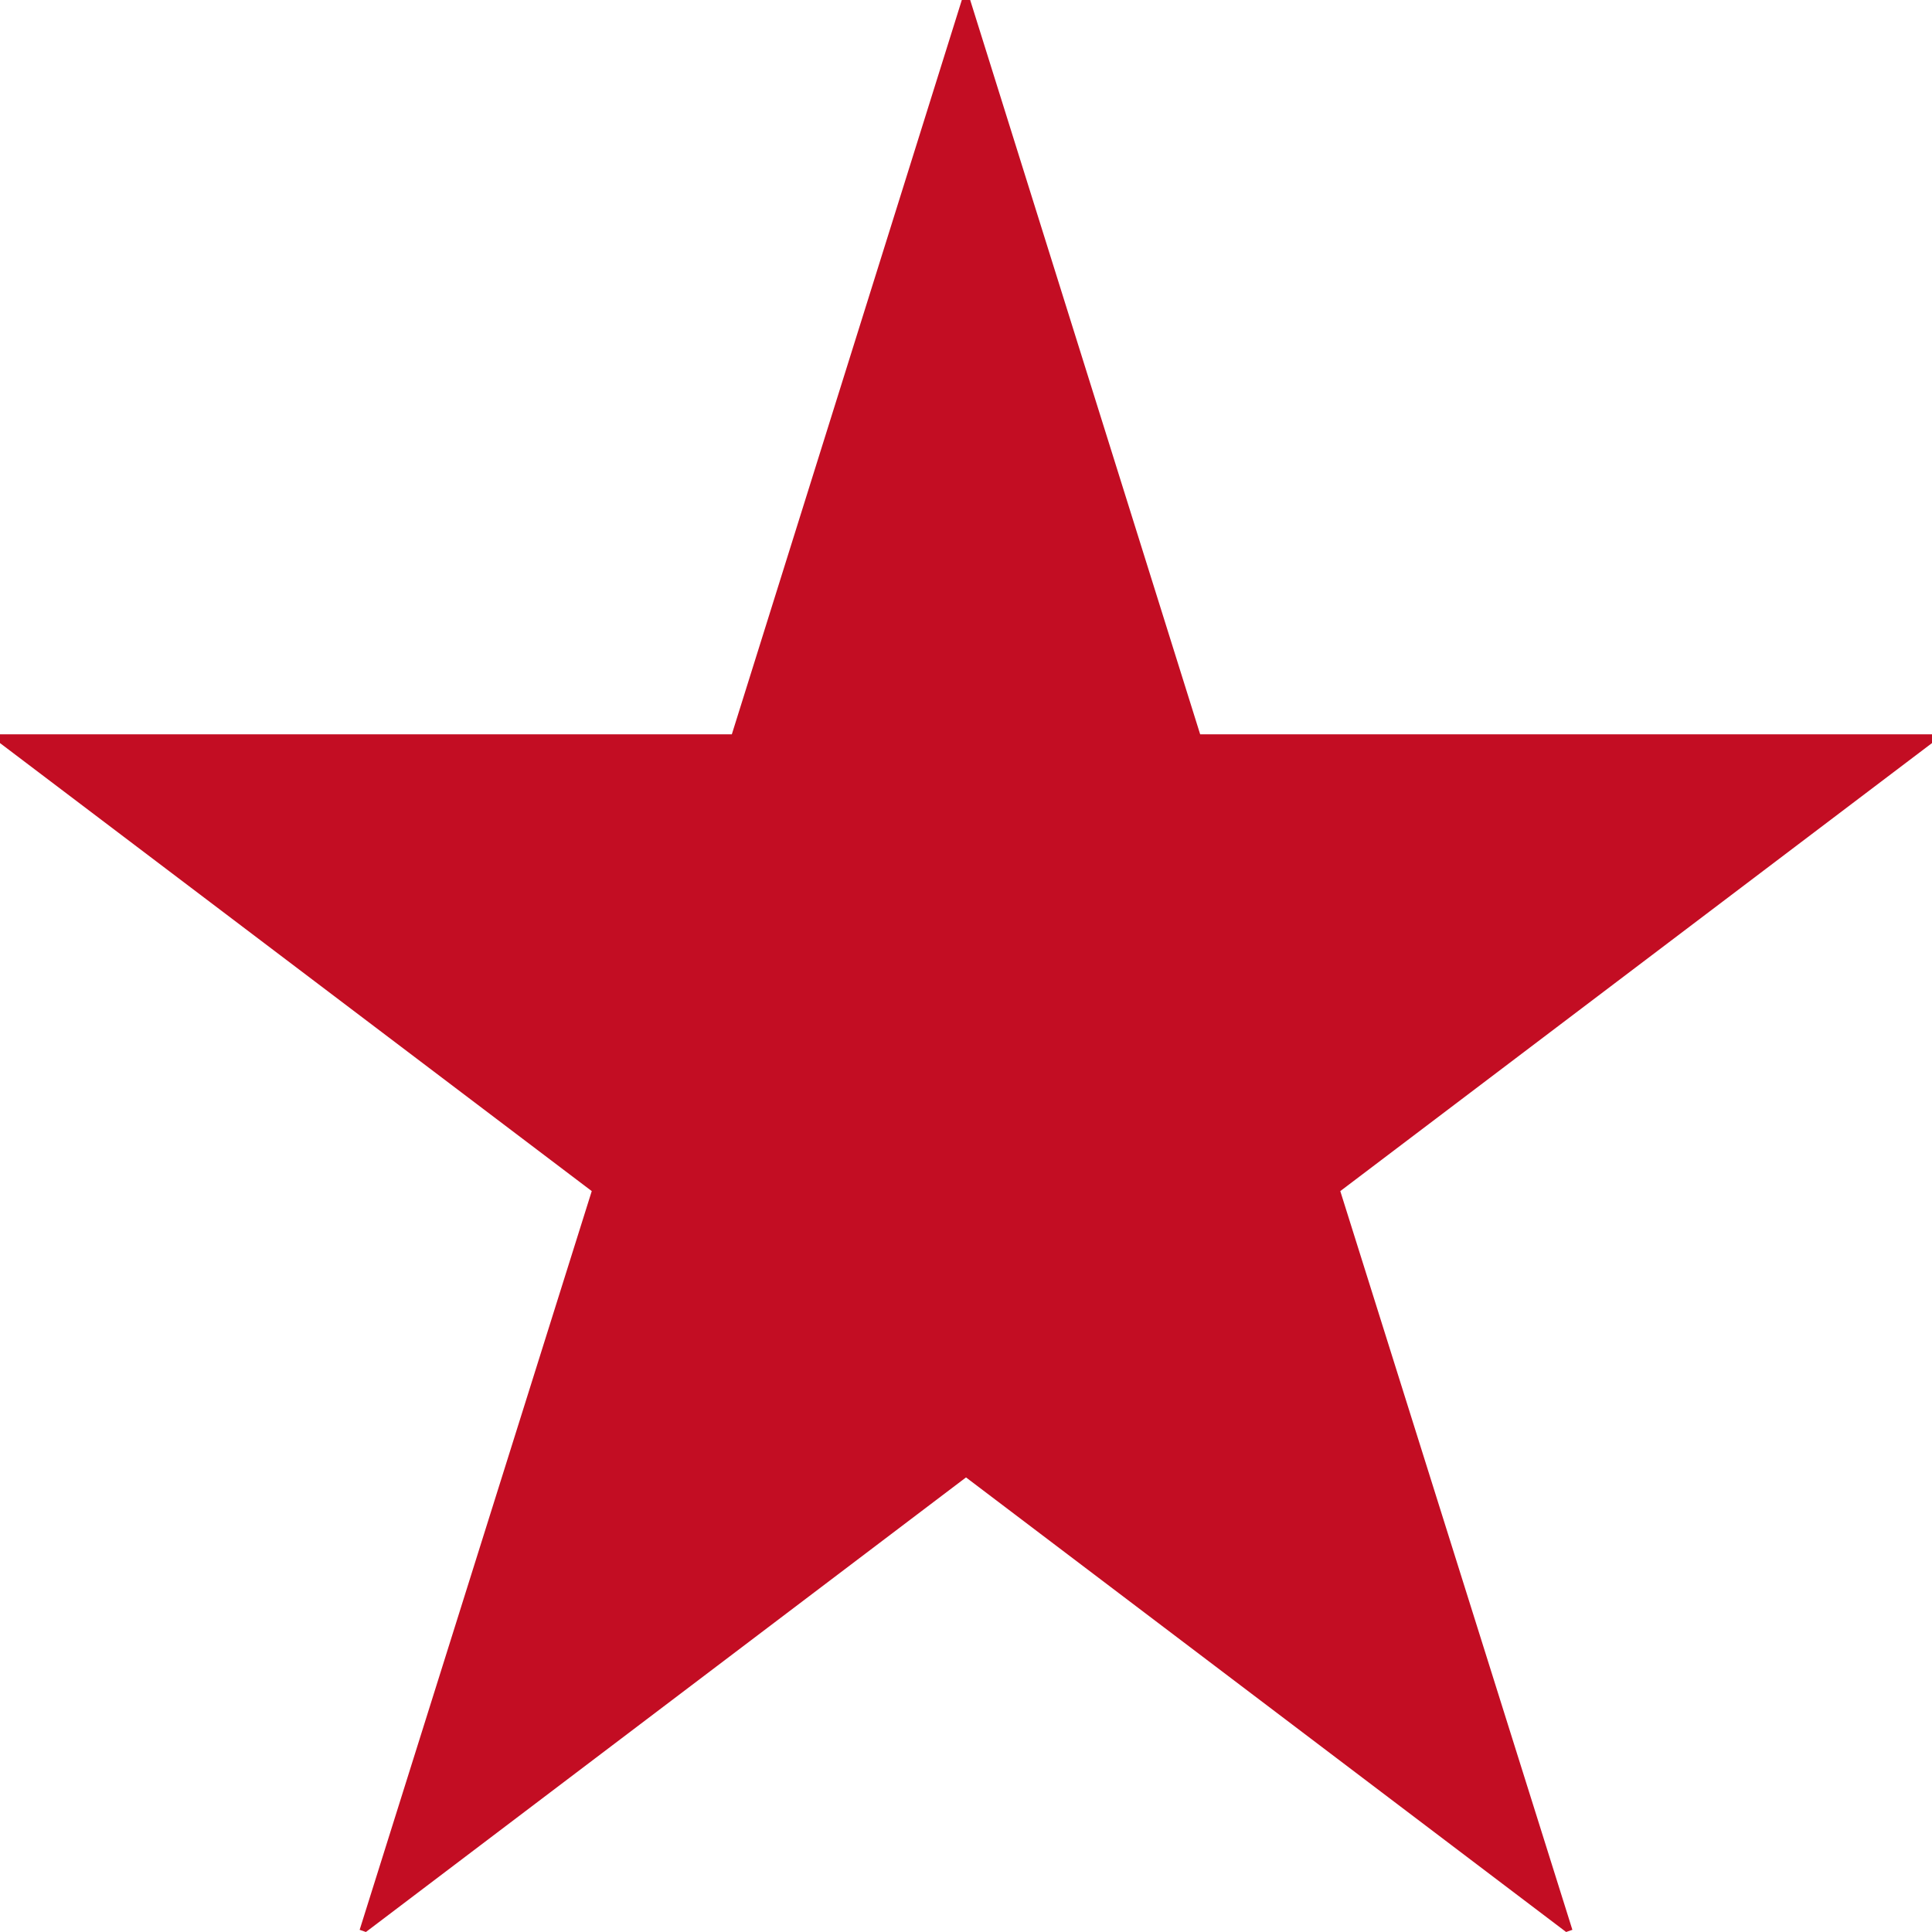 <?xml version="1.0" encoding="UTF-8"?><svg id="b" xmlns="http://www.w3.org/2000/svg" viewBox="0 0 107.716 107.716"><defs><style>.d{fill:#c30d23;stroke-width:0px;}</style></defs><g id="c"><path class="d" d="m66.915,40.942h40.801v.487l-32.99,24.979,12.94,41.186-.349.122-33.458-25.345-33.458,25.345-.349-.122,12.94-41.186L0,41.429v-.487h40.802L53.625,0h.466l12.823,40.942Z"/></g></svg>